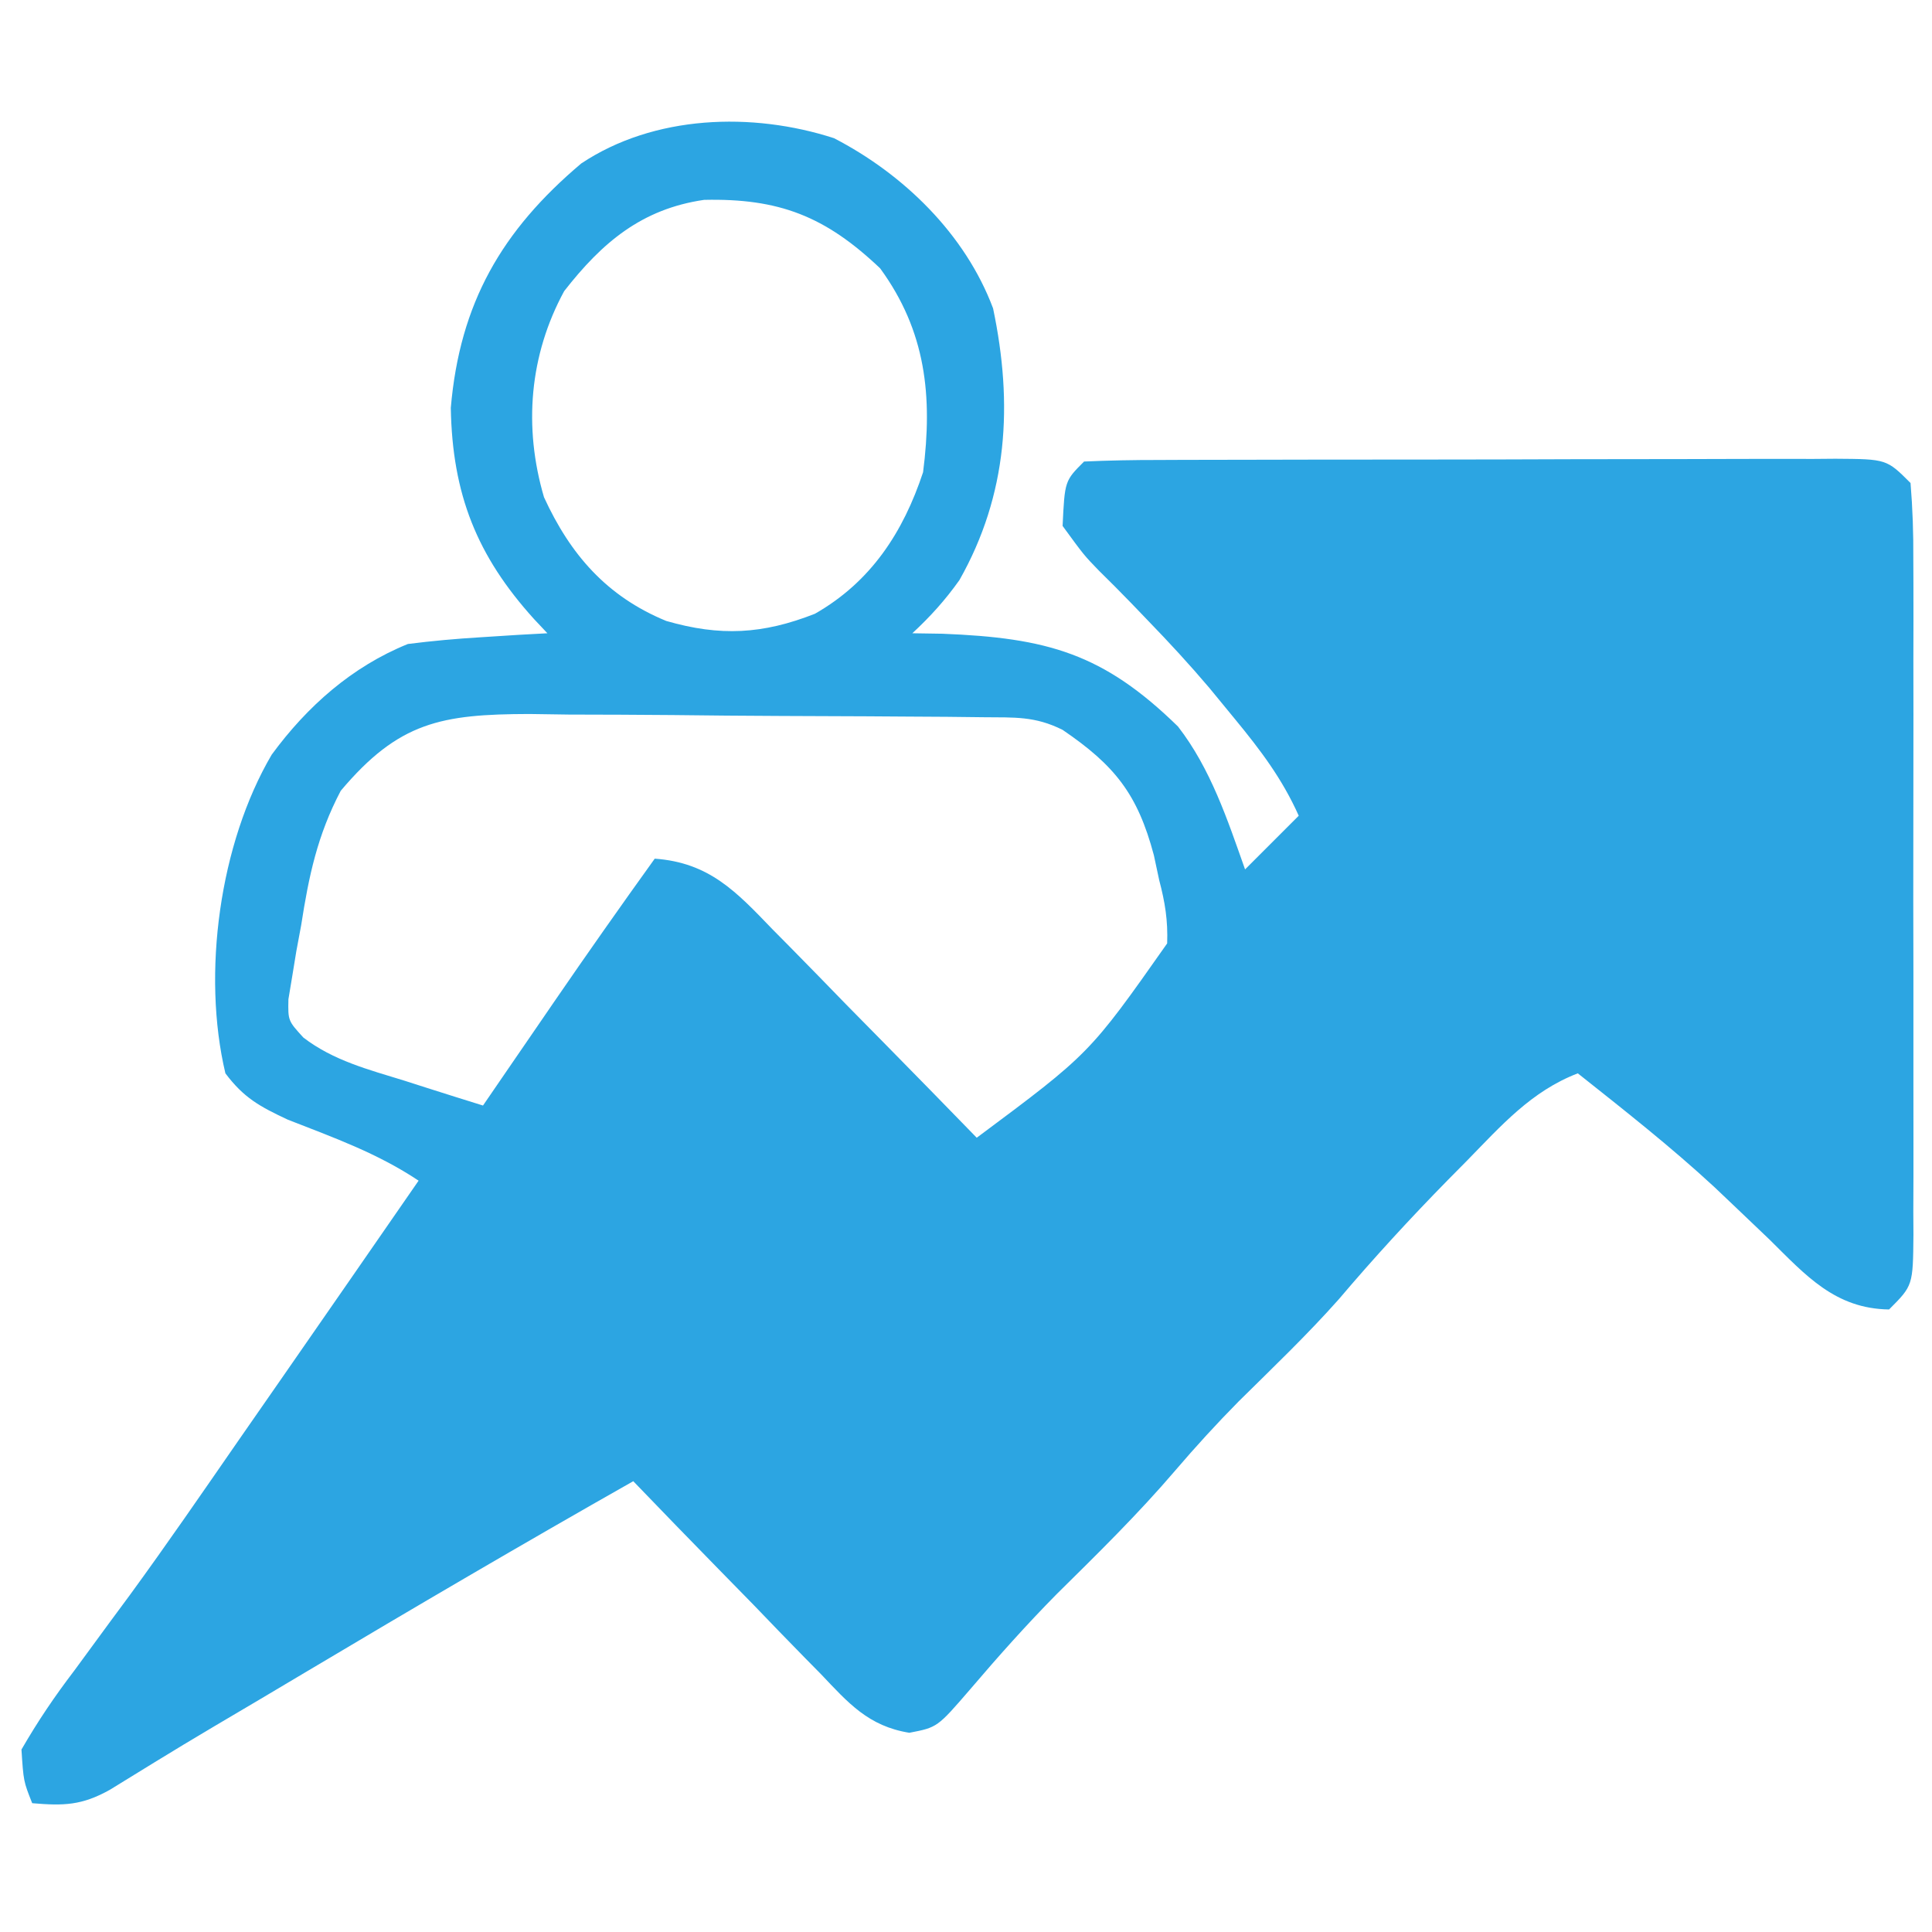 <svg xmlns="http://www.w3.org/2000/svg" width="180" height="180"><path d="M0 0 C6.469 3.345 12.222 8.922 14.82 15.855 C16.696 24.79 16.195 33.205 11.684 41.172 C10.359 43.038 8.973 44.572 7.297 46.125 C8.215 46.139 9.133 46.153 10.078 46.168 C19.884 46.549 25.091 48.014 32.047 54.812 C35.096 58.75 36.651 63.472 38.297 68.125 C39.947 66.475 41.597 64.825 43.297 63.125 C41.763 59.692 39.744 57.023 37.359 54.125 C36.569 53.163 35.779 52.202 34.965 51.211 C33.122 49.036 31.207 46.961 29.223 44.914 C28.715 44.386 28.208 43.857 27.685 43.312 C26.692 42.287 25.685 41.273 24.664 40.273 C23.289 38.852 23.289 38.852 21.297 36.125 C21.497 31.925 21.497 31.925 23.297 30.125 C25.629 30.019 27.931 29.978 30.263 29.98 C30.992 29.976 31.72 29.973 32.471 29.97 C34.891 29.96 37.311 29.958 39.73 29.957 C41.406 29.954 43.081 29.95 44.756 29.947 C48.273 29.941 51.789 29.939 55.306 29.94 C59.82 29.94 64.334 29.926 68.848 29.909 C72.31 29.898 75.771 29.896 79.232 29.896 C80.897 29.895 82.562 29.891 84.226 29.883 C86.551 29.873 88.876 29.876 91.201 29.882 C91.893 29.876 92.586 29.871 93.3 29.865 C98.069 29.897 98.069 29.897 100.297 32.125 C100.495 34.523 100.57 36.806 100.556 39.205 C100.561 40.298 100.561 40.298 100.566 41.413 C100.575 43.827 100.569 46.242 100.562 48.656 C100.564 50.33 100.566 52.004 100.568 53.678 C100.571 57.188 100.567 60.699 100.558 64.209 C100.546 68.716 100.553 73.222 100.565 77.728 C100.572 81.185 100.57 84.642 100.565 88.099 C100.563 89.761 100.565 91.423 100.569 93.085 C100.575 95.405 100.567 97.725 100.556 100.045 C100.56 100.736 100.564 101.427 100.568 102.139 C100.525 106.896 100.525 106.896 98.297 109.125 C93.272 109.055 90.541 105.954 87.172 102.625 C86.032 101.534 84.89 100.445 83.746 99.359 C83.174 98.816 82.602 98.273 82.013 97.713 C77.961 93.964 73.619 90.555 69.297 87.125 C64.964 88.791 62.162 91.999 58.984 95.25 C58.403 95.838 57.821 96.426 57.221 97.032 C53.685 100.632 50.3 104.319 47.035 108.168 C44.081 111.494 40.867 114.562 37.703 117.688 C35.642 119.775 33.702 121.897 31.797 124.125 C28.322 128.19 24.537 131.9 20.734 135.656 C17.916 138.511 15.274 141.479 12.672 144.531 C9.626 148.062 9.626 148.062 7.017 148.564 C3.203 147.948 1.334 145.789 -1.223 143.094 C-1.726 142.583 -2.23 142.073 -2.748 141.547 C-4.349 139.918 -5.932 138.272 -7.516 136.625 C-8.6 135.516 -9.685 134.408 -10.771 133.301 C-13.429 130.588 -16.07 127.861 -18.703 125.125 C-28.966 130.939 -39.132 136.902 -49.266 142.938 C-50.701 143.791 -52.137 144.645 -53.572 145.498 C-60.558 149.621 -60.558 149.621 -67.465 153.874 C-70.076 155.333 -71.758 155.377 -74.703 155.125 C-75.512 153.086 -75.512 153.086 -75.703 150.125 C-74.163 147.461 -72.62 145.18 -70.766 142.75 C-69.655 141.238 -68.546 139.725 -67.438 138.211 C-66.836 137.397 -66.235 136.583 -65.615 135.745 C-62.163 131.015 -58.848 126.19 -55.516 121.375 C-54.158 119.42 -52.8 117.466 -51.441 115.512 C-47.19 109.387 -42.942 103.259 -38.703 97.125 C-42.541 94.566 -46.606 93.116 -50.891 91.441 C-53.506 90.217 -54.987 89.409 -56.703 87.125 C-58.901 77.864 -57.257 65.722 -52.391 57.438 C-49.093 52.938 -44.911 49.233 -39.703 47.125 C-37.462 46.838 -35.209 46.635 -32.953 46.5 C-31.783 46.425 -30.612 46.35 -29.406 46.273 C-28.514 46.224 -27.622 46.175 -26.703 46.125 C-27.318 45.471 -27.318 45.471 -27.945 44.805 C-33.272 38.918 -35.56 33.179 -35.703 25.125 C-34.864 15.369 -30.957 8.608 -23.547 2.352 C-16.766 -2.159 -7.645 -2.475 0 0 Z M-25.141 14.25 C-28.379 20.208 -28.945 26.903 -27.02 33.449 C-24.573 38.78 -21.185 42.693 -15.633 44.977 C-10.606 46.43 -6.649 46.223 -1.781 44.309 C3.431 41.34 6.44 36.73 8.297 31.125 C9.207 24.046 8.566 17.97 4.297 12.125 C-0.819 7.265 -5.128 5.592 -12.102 5.746 C-17.923 6.594 -21.608 9.72 -25.141 14.25 Z M-45.957 60.801 C-48.131 64.939 -48.93 68.727 -49.641 73.312 C-49.791 74.119 -49.941 74.925 -50.096 75.756 C-50.223 76.531 -50.35 77.307 -50.48 78.105 C-50.596 78.806 -50.712 79.506 -50.832 80.227 C-50.871 82.22 -50.871 82.22 -49.44 83.79 C-46.641 85.941 -43.346 86.783 -40.016 87.812 C-39.314 88.037 -38.612 88.262 -37.889 88.494 C-36.163 89.046 -34.433 89.587 -32.703 90.125 C-31.967 89.051 -31.231 87.977 -30.473 86.871 C-29.487 85.435 -28.501 83.999 -27.516 82.562 C-27.033 81.858 -26.55 81.154 -26.053 80.428 C-22.984 75.958 -19.868 71.528 -16.703 67.125 C-11.631 67.488 -9.102 70.202 -5.746 73.691 C-5.198 74.245 -4.65 74.798 -4.086 75.369 C-2.345 77.132 -0.618 78.91 1.109 80.688 C2.29 81.888 3.472 83.088 4.654 84.287 C7.546 87.223 10.425 90.17 13.297 93.125 C23.807 85.299 23.807 85.299 31.039 75.02 C31.116 72.875 30.842 71.199 30.297 69.125 C30.051 67.976 30.051 67.976 29.801 66.805 C28.284 61.097 26.151 58.43 21.297 55.125 C18.715 53.834 16.823 53.977 13.933 53.948 C12.811 53.935 11.689 53.922 10.534 53.909 C9.316 53.902 8.098 53.894 6.844 53.887 C5.596 53.879 4.348 53.871 3.062 53.862 C0.415 53.848 -2.231 53.837 -4.877 53.83 C-8.258 53.819 -11.638 53.784 -15.018 53.745 C-18.252 53.712 -21.485 53.708 -24.719 53.699 C-25.928 53.682 -27.138 53.664 -28.384 53.646 C-36.597 53.667 -40.552 54.385 -45.957 60.801 Z " fill="#2CA5E2" transform="translate(77.703,12.875)"></path></svg>